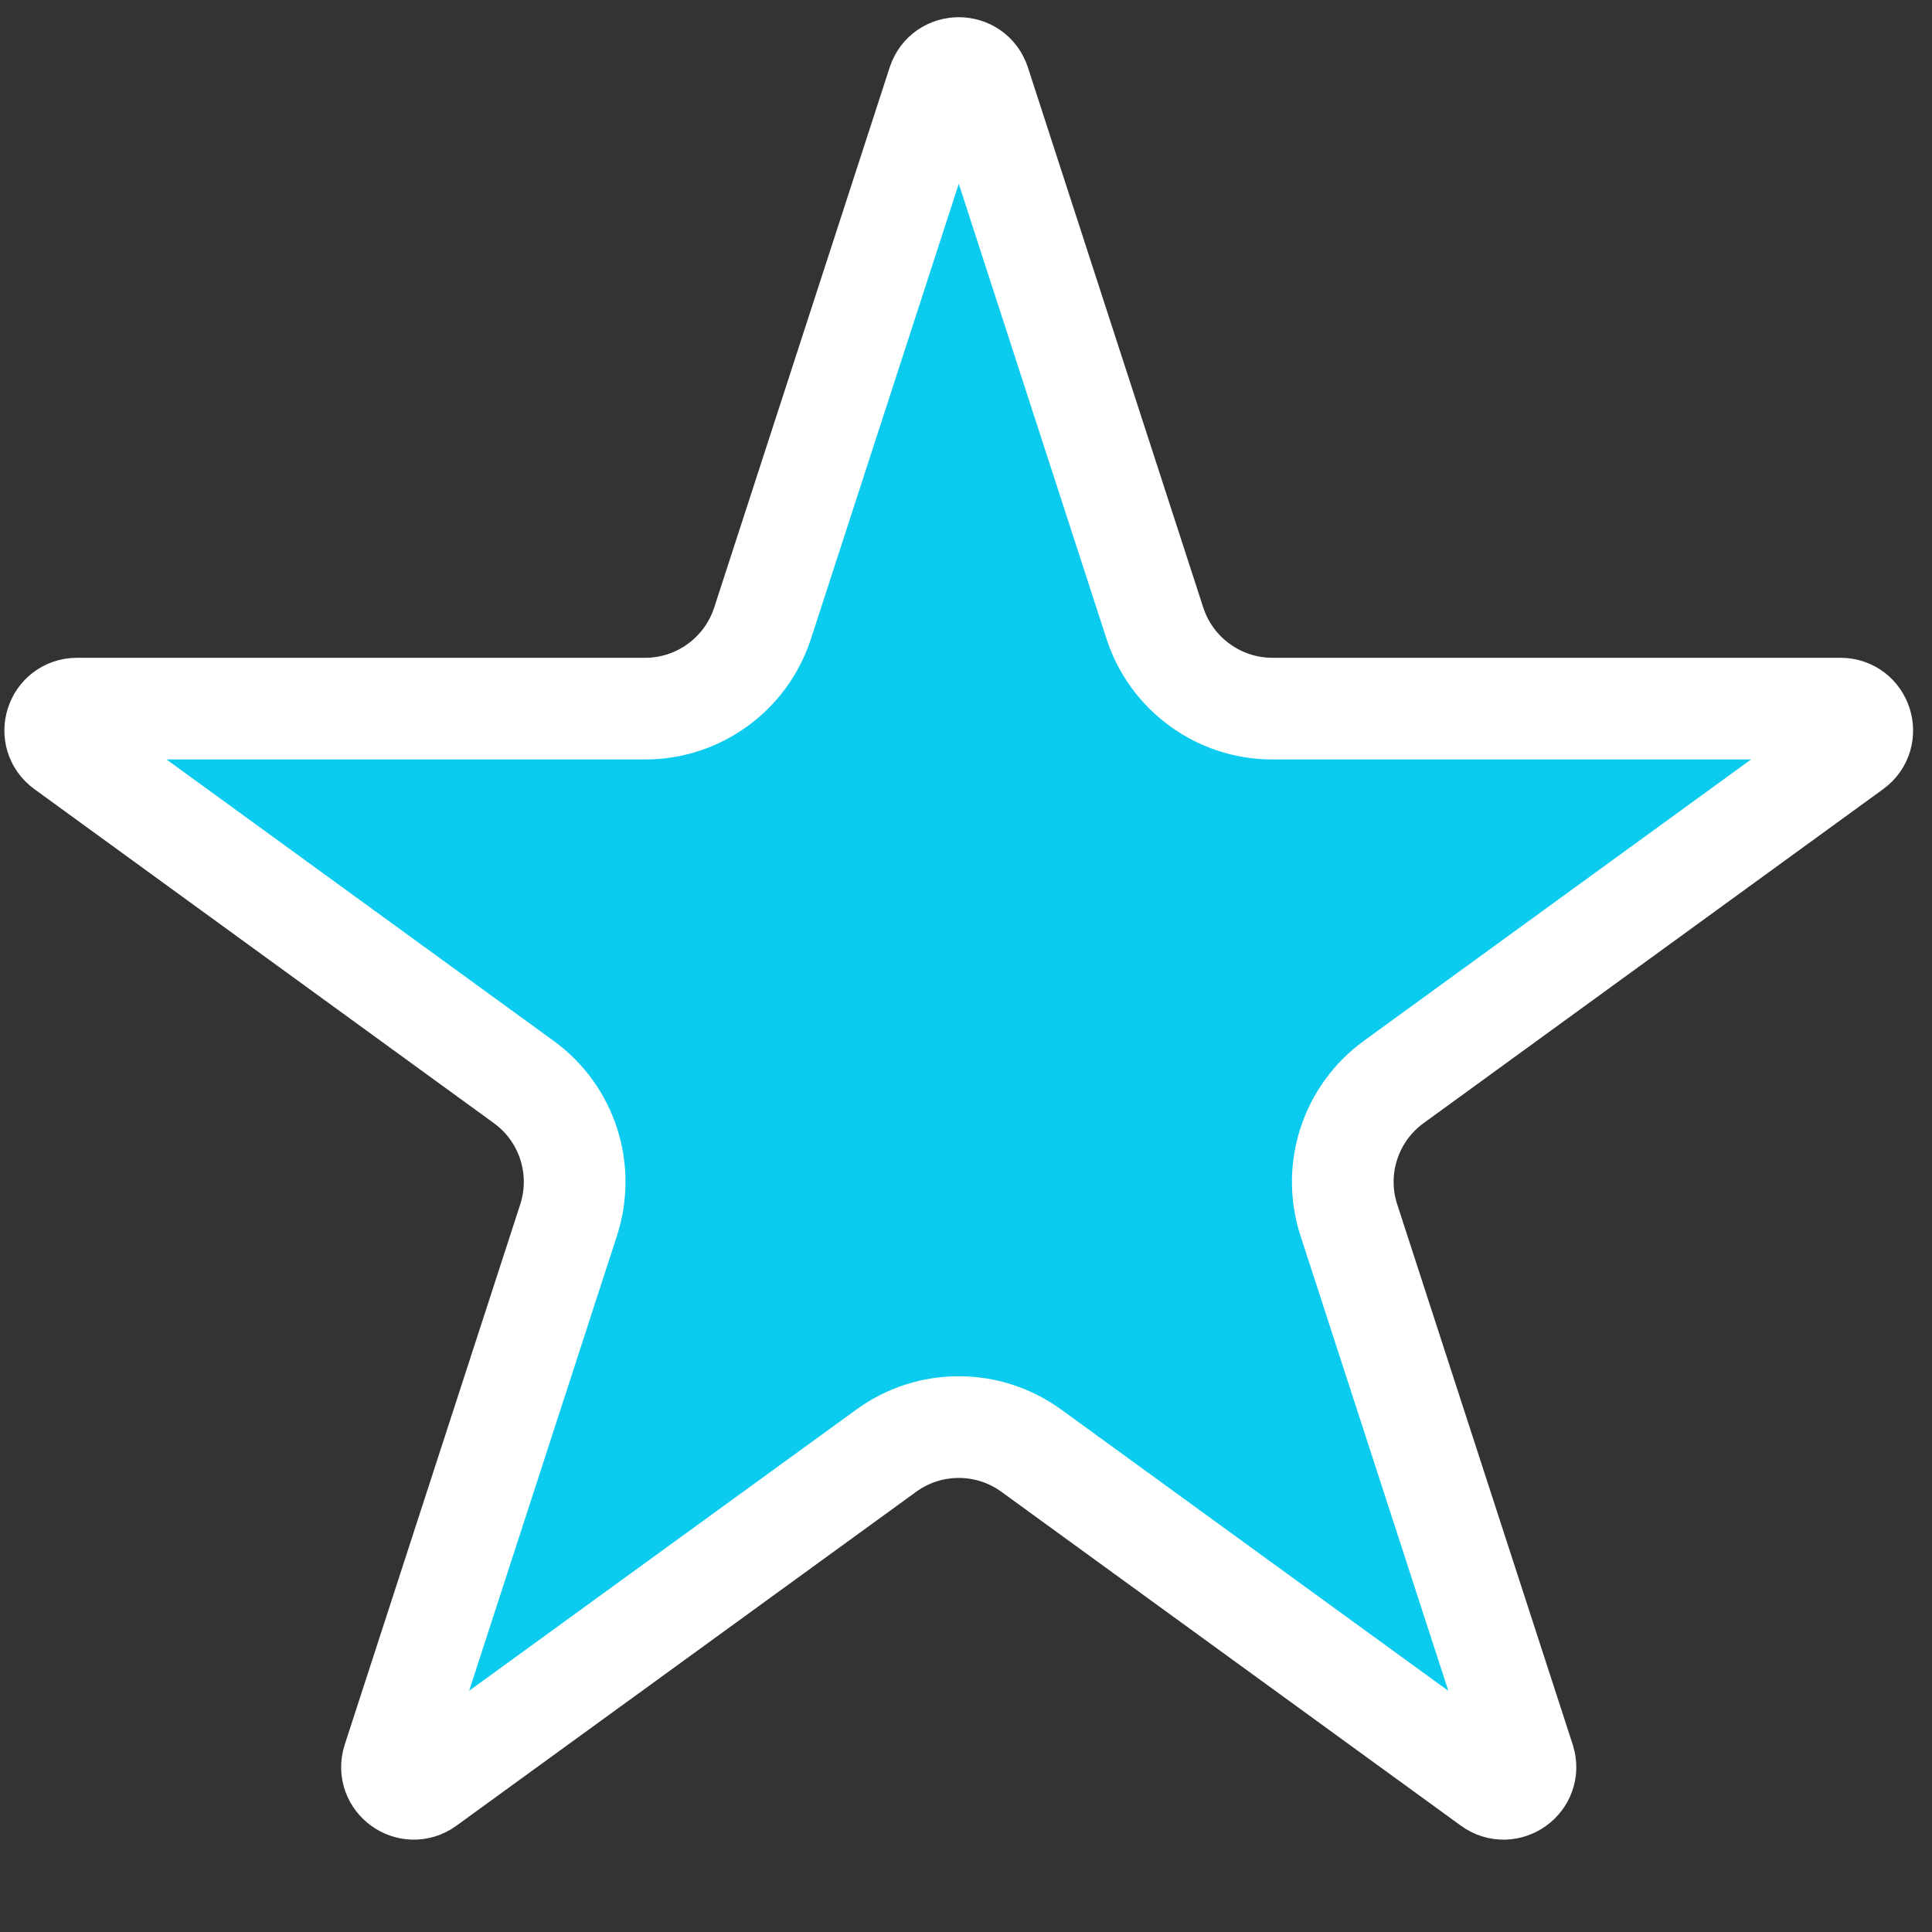 <svg xmlns="http://www.w3.org/2000/svg" width="19" height="19" viewBox="0 0 19 19" fill="none">
  <rect x="0" y="0" width="19" height="19" fill="#333333" stroke="none"/>
  <path d="M9.225 0.817C9.289 0.62 9.569 0.62 9.633 0.817L11.358 6.13C11.521 6.63 11.988 6.969 12.514 6.969H18.1C18.307 6.969 18.393 7.234 18.226 7.356L13.706 10.641C13.281 10.95 13.102 11.498 13.265 11.998L14.991 17.311C15.055 17.508 14.829 17.672 14.661 17.55L10.143 14.267C9.717 13.957 9.14 13.957 8.715 14.267L4.195 17.55C4.027 17.672 3.802 17.508 3.866 17.311L5.592 11.998C5.754 11.498 5.577 10.95 5.151 10.641L0.632 7.356C0.464 7.234 0.55 6.969 0.758 6.969H6.344C6.87 6.969 7.336 6.63 7.499 6.13L9.225 0.817Z" fill="#0BCCEE" stroke="white"/>
</svg>